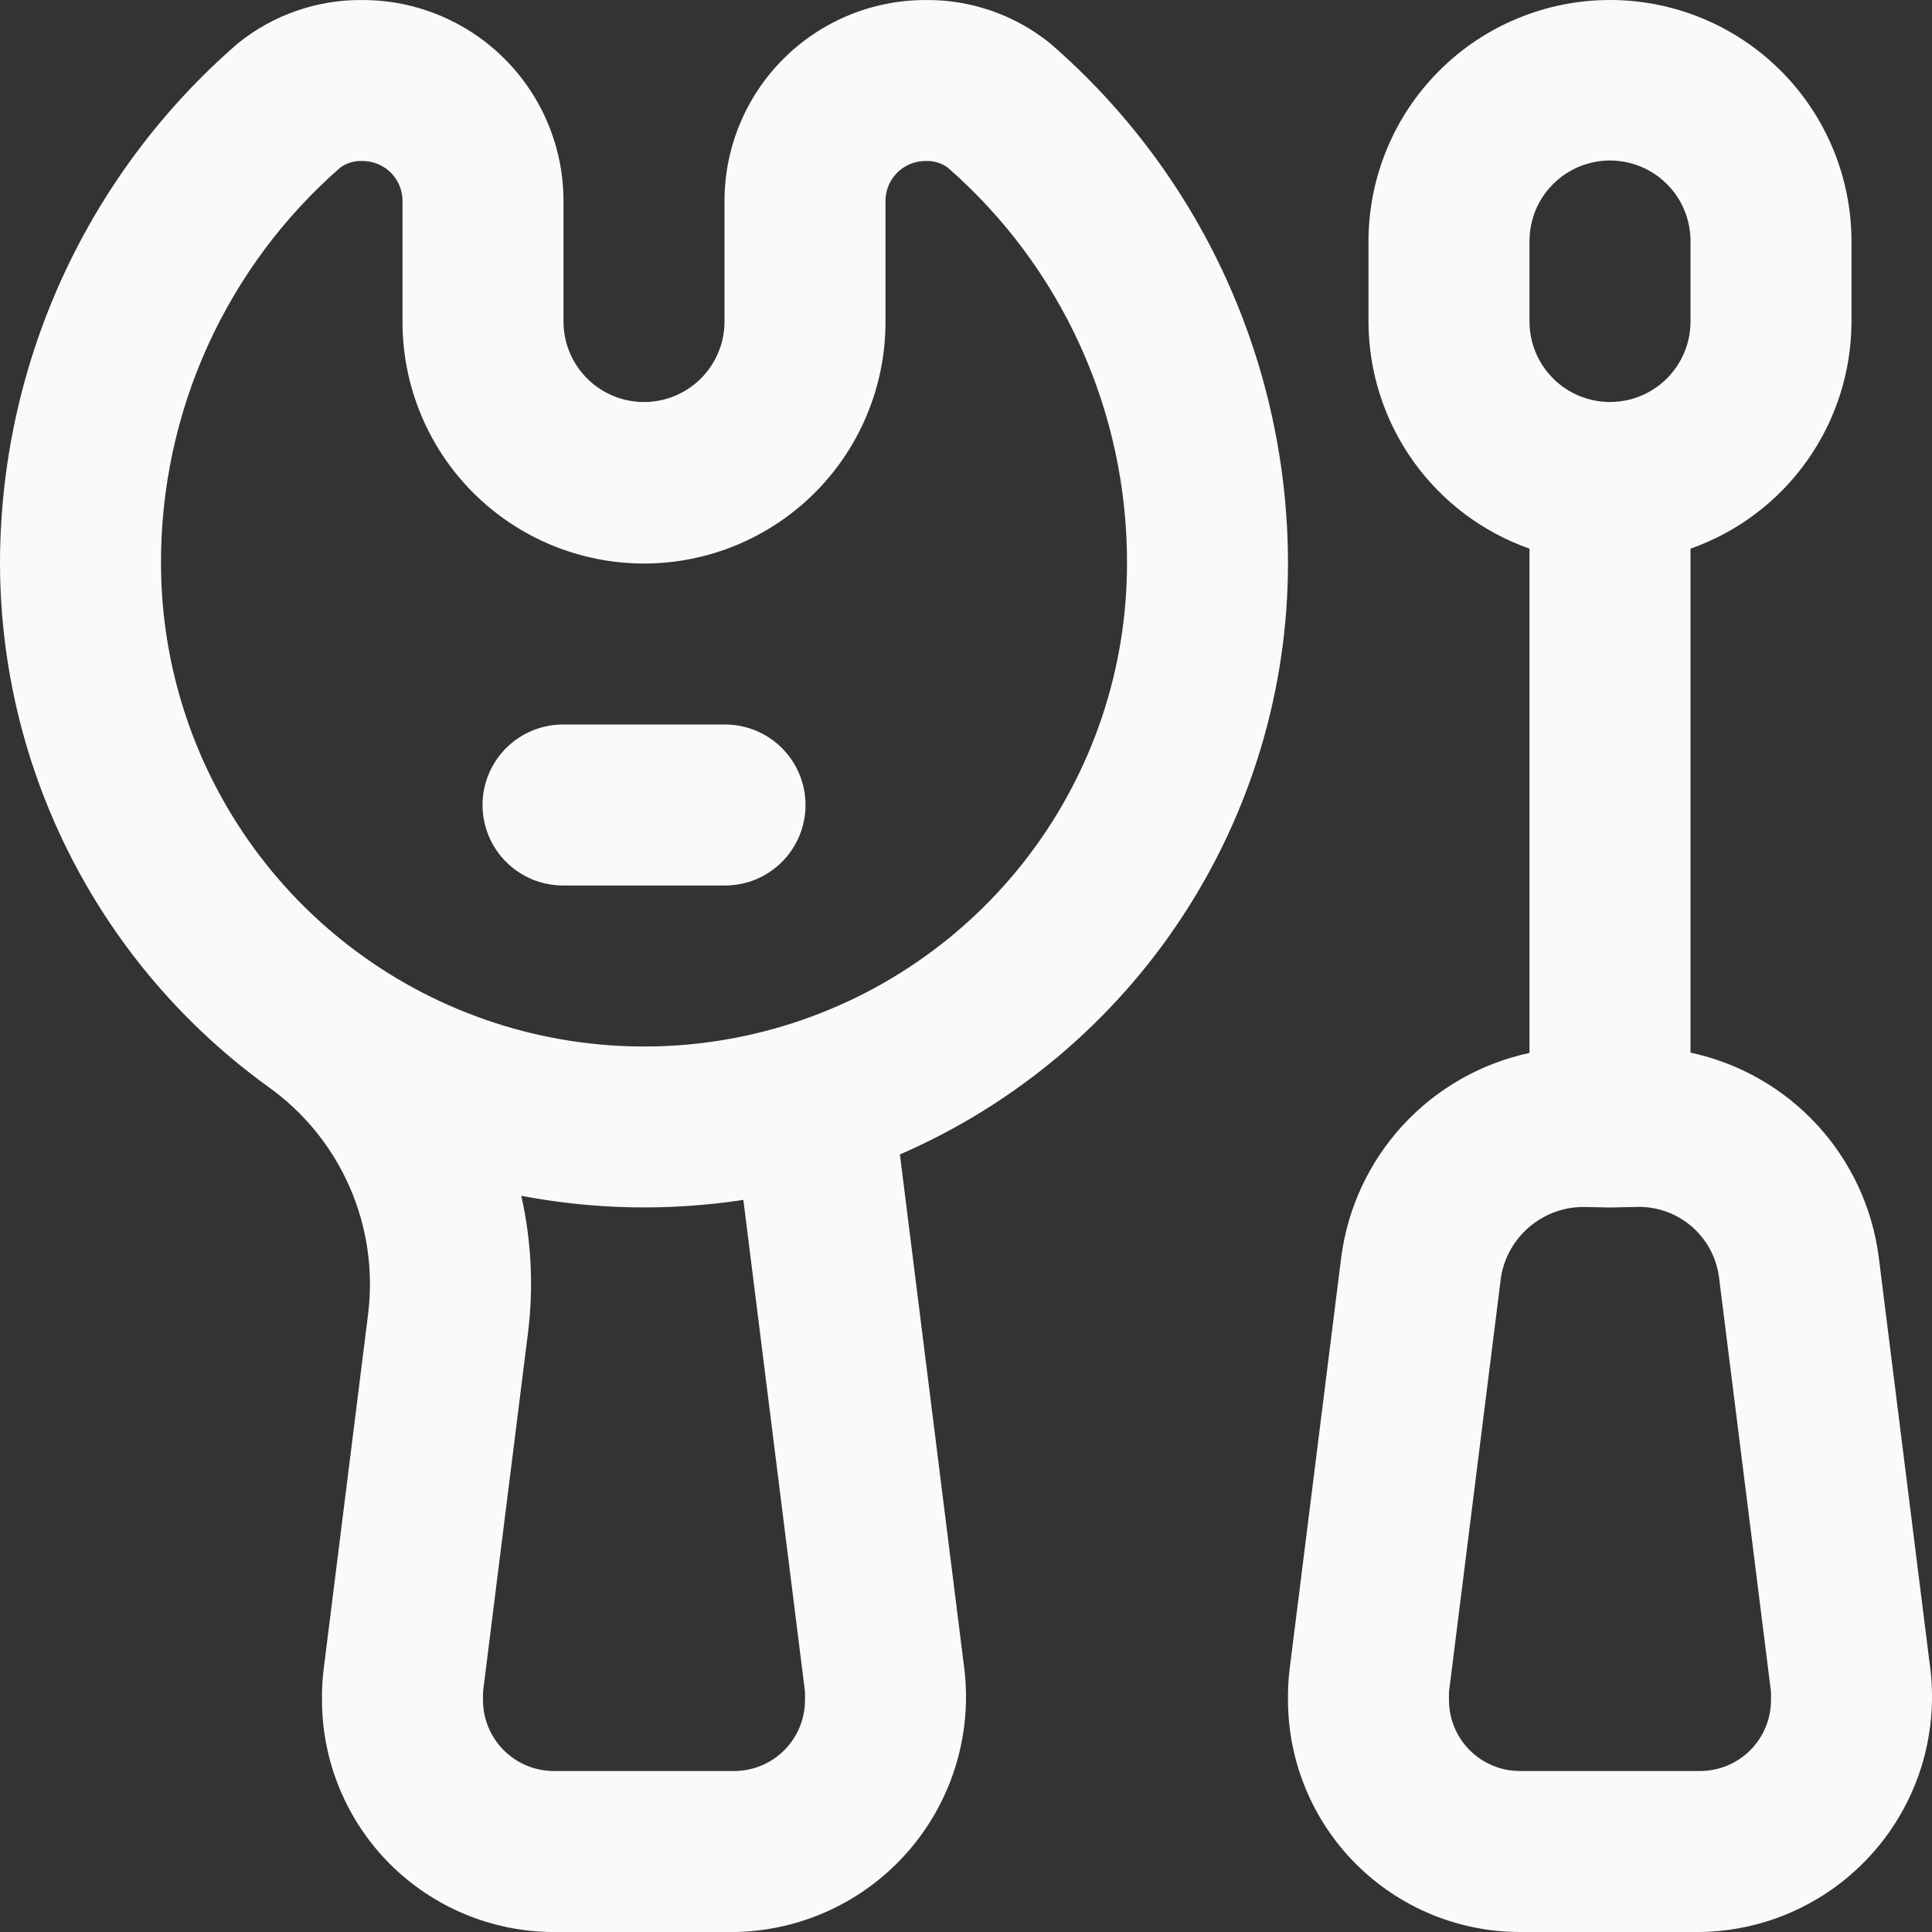 <svg xmlns="http://www.w3.org/2000/svg" width="80" height="80" viewBox="0 0 80 80" fill="none"><rect x="0" y="0" width="80" height="80" fill="#333333" stroke="none"/><g clip-path="url(#clip0_7_5415)"><path d="M79.941 69.186L77.793 52.041C77.528 49.999 76.636 48.089 75.24 46.575C73.844 45.061 72.014 44.017 70 43.587V22.719C71.944 22.034 73.629 20.764 74.822 19.084C76.016 17.403 76.66 15.395 76.666 13.333V10C76.666 7.348 75.613 4.804 73.738 2.929C71.862 1.054 69.319 0 66.666 0C64.014 0 61.471 1.054 59.595 2.929C57.72 4.804 56.666 7.348 56.666 10V13.333C56.673 15.395 57.317 17.403 58.511 19.084C59.704 20.764 61.389 22.034 63.333 22.719V43.6C61.322 44.031 59.493 45.073 58.098 46.584C56.703 48.096 55.809 50.002 55.54 52.041L53.392 69.186V69.196C53.346 69.596 53.327 69.998 53.333 70.4C53.336 72.946 54.349 75.386 56.148 77.185C57.948 78.985 60.388 79.998 62.933 80H70.4C71.758 79.981 73.097 79.678 74.331 79.111C75.564 78.543 76.666 77.724 77.564 76.706C78.463 75.687 79.138 74.492 79.548 73.198C79.957 71.903 80.091 70.536 79.941 69.186ZM63.333 10C63.331 9.561 63.415 9.125 63.581 8.718C63.747 8.311 63.992 7.941 64.302 7.63C64.612 7.318 64.981 7.071 65.386 6.902C65.792 6.733 66.227 6.646 66.667 6.646C67.106 6.646 67.541 6.733 67.947 6.902C68.353 7.071 68.721 7.318 69.031 7.63C69.341 7.941 69.586 8.311 69.752 8.718C69.918 9.125 70.003 9.561 70 10V13.333C69.995 14.214 69.641 15.056 69.016 15.677C68.392 16.298 67.547 16.646 66.667 16.646C65.786 16.646 64.941 16.298 64.317 15.677C63.692 15.056 63.339 14.214 63.333 13.333V10ZM70.4 73.333H62.933C62.155 73.333 61.409 73.023 60.859 72.473C60.31 71.924 60 71.178 60 70.4C60 70.27 59.993 70.14 60.006 70.009L62.155 52.868C62.293 52.043 62.726 51.295 63.373 50.765C64.02 50.234 64.837 49.955 65.674 49.98L66.666 50L67.669 49.98C68.51 49.931 69.339 50.201 69.99 50.736C70.641 51.272 71.065 52.033 71.178 52.868L73.327 70.003C73.339 70.137 73.333 70.267 73.333 70.4C73.332 71.178 73.023 71.924 72.473 72.474C71.923 73.024 71.178 73.333 70.4 73.333Z" fill="#F9FAF9"></path><path d="M30.4 80.001H22.933C20.388 79.998 17.948 78.985 16.148 77.186C14.348 75.386 13.336 72.946 13.333 70.4C13.326 69.998 13.346 69.596 13.392 69.196L15.247 54.376C15.463 52.586 15.193 50.771 14.465 49.122C13.737 47.473 12.578 46.05 11.11 45.004C7.684 42.532 4.892 39.285 2.961 35.528C1.03 31.771 0.016 27.61 0 23.386L0 23.334C0.002 19.244 0.884 15.202 2.586 11.483C4.289 7.764 6.772 4.455 9.867 1.781C11.326 0.609 13.148 -0.02 15.02 0.001C17.224 0.003 19.337 0.88 20.895 2.438C22.454 3.997 23.331 6.11 23.333 8.314V13.334C23.339 14.214 23.692 15.057 24.317 15.678C24.941 16.299 25.786 16.647 26.667 16.647C27.547 16.647 28.392 16.299 29.017 15.678C29.641 15.057 29.995 14.214 30 13.334V8.314C30.003 6.11 30.879 3.997 32.438 2.438C33.996 0.88 36.11 0.003 38.314 0.001C40.186 -0.021 42.007 0.609 43.467 1.781C46.562 4.455 49.044 7.764 50.747 11.483C52.449 15.202 53.331 19.244 53.333 23.334C53.329 28.535 51.805 33.621 48.95 37.968C46.096 42.314 42.033 45.733 37.263 47.803L39.941 69.187C40.091 70.537 39.958 71.903 39.548 73.198C39.139 74.493 38.463 75.688 37.565 76.706C36.666 77.724 35.565 78.543 34.331 79.111C33.097 79.678 31.758 79.981 30.4 80.001ZM21.585 49.516C22.005 51.381 22.099 53.305 21.862 55.202L20.006 70.013C19.998 70.142 19.996 70.271 20 70.4C20.001 71.178 20.31 71.924 20.86 72.474C21.41 73.024 22.155 73.333 22.933 73.334H30.4C31.178 73.333 31.924 73.024 32.474 72.474C33.023 71.924 33.333 71.178 33.333 70.4C33.333 70.267 33.34 70.137 33.327 70.003L30.781 49.685C27.729 50.151 24.619 50.094 21.585 49.516ZM9.583 33.723C11.85 37.452 15.273 40.337 19.333 41.939C23.392 43.54 27.863 43.77 32.065 42.593C36.267 41.416 39.968 38.896 42.605 35.419C45.241 31.942 46.668 27.698 46.667 23.334C46.675 20.224 46.015 17.149 44.731 14.317C43.446 11.485 41.568 8.963 39.222 6.921C38.955 6.74 38.636 6.651 38.314 6.667C37.877 6.668 37.459 6.842 37.15 7.15C36.841 7.459 36.667 7.878 36.667 8.314V13.334C36.667 15.986 35.613 18.53 33.738 20.405C31.862 22.28 29.319 23.334 26.667 23.334C24.015 23.334 21.471 22.28 19.596 20.405C17.72 18.53 16.667 15.986 16.667 13.334V8.314C16.666 7.878 16.492 7.459 16.184 7.15C15.875 6.841 15.456 6.668 15.02 6.667C14.697 6.65 14.378 6.74 14.111 6.921C11.766 8.963 9.887 11.485 8.603 14.317C7.318 17.149 6.658 20.224 6.667 23.334V23.355C6.663 23.361 6.663 23.371 6.667 23.373C6.678 27.024 7.686 30.603 9.583 33.723Z" fill="#F9FAF9"></path><path d="M30.001 36.667H23.334C22.895 36.669 22.459 36.585 22.052 36.419C21.646 36.252 21.276 36.007 20.964 35.698C20.652 35.388 20.405 35.02 20.236 34.614C20.067 34.208 19.98 33.773 19.98 33.333C19.98 32.894 20.067 32.459 20.236 32.053C20.405 31.647 20.652 31.279 20.964 30.969C21.276 30.659 21.646 30.414 22.052 30.248C22.459 30.082 22.895 29.997 23.334 30H30.001C30.44 29.997 30.876 30.082 31.283 30.248C31.689 30.414 32.059 30.659 32.371 30.969C32.683 31.279 32.93 31.647 33.099 32.053C33.268 32.459 33.355 32.894 33.355 33.333C33.355 33.773 33.268 34.208 33.099 34.614C32.93 35.02 32.683 35.388 32.371 35.698C32.059 36.007 31.689 36.252 31.283 36.419C30.876 36.585 30.44 36.669 30.001 36.667Z" fill="#F9FAF9"></path></g><defs><clipPath id="clip0_7_5415"><rect width="80" height="80" fill="white"></rect></clipPath></defs></svg>